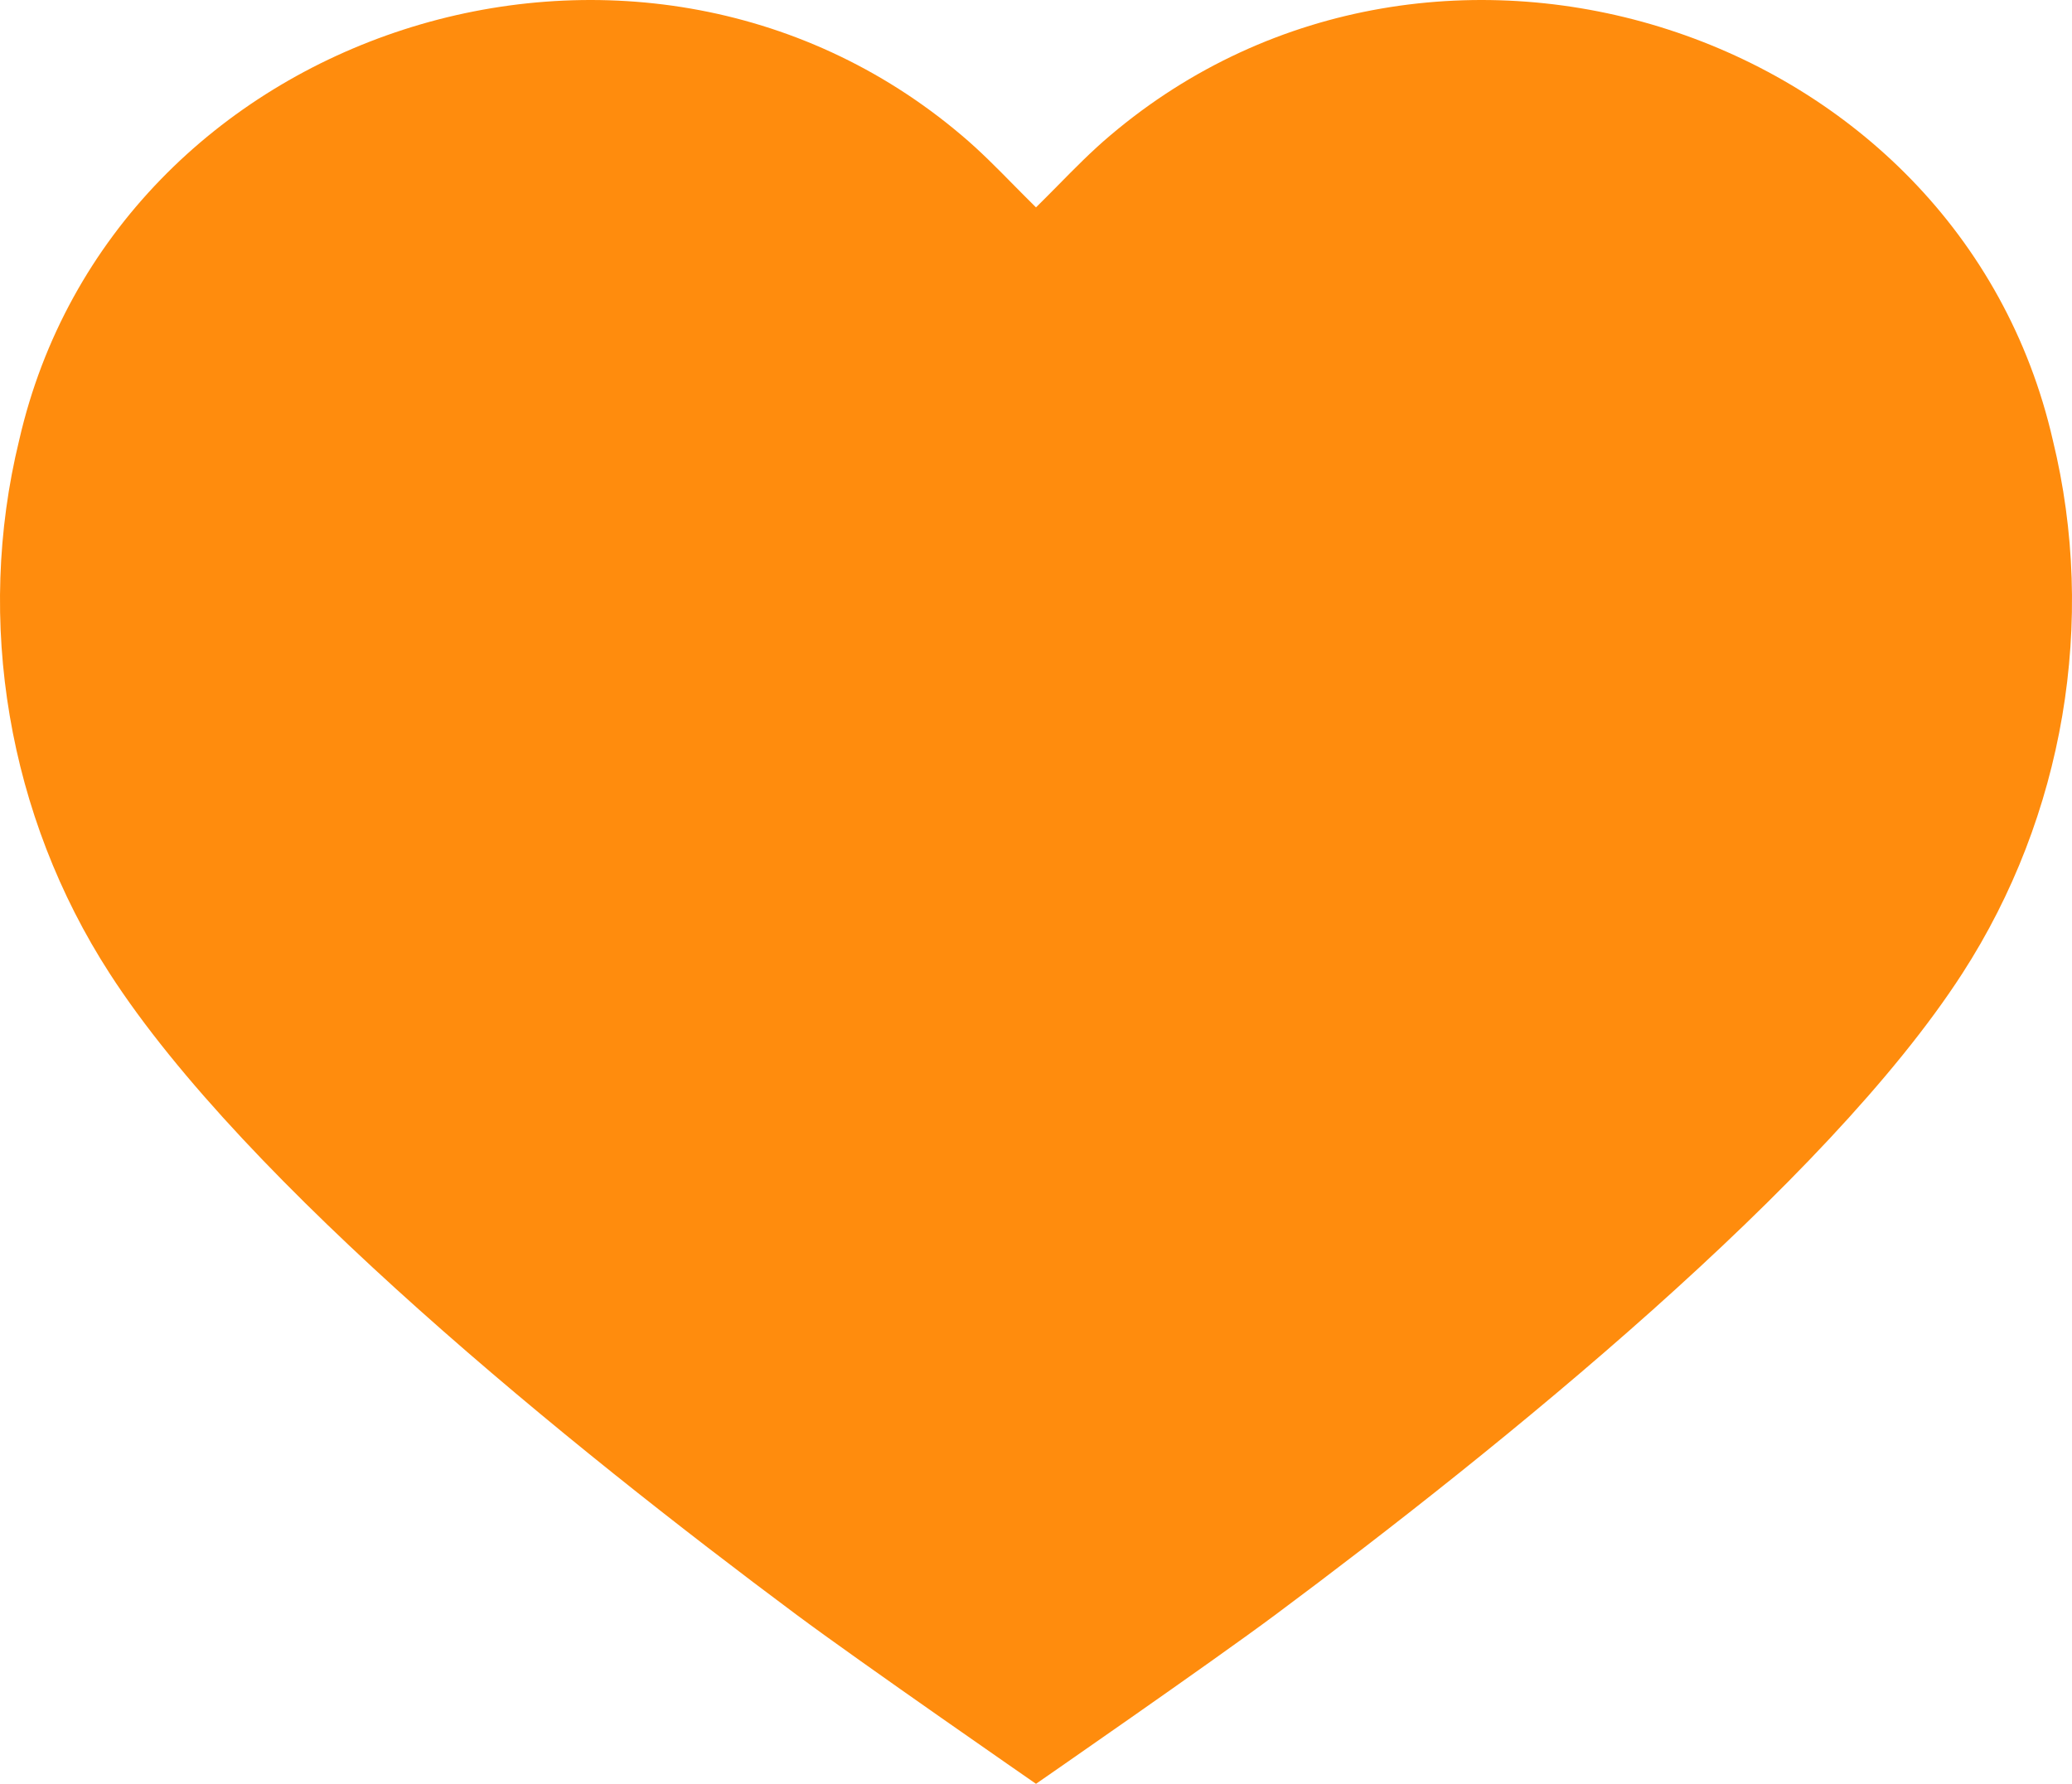 <?xml version="1.0" encoding="UTF-8"?> <svg xmlns="http://www.w3.org/2000/svg" width="36" height="31" viewBox="0 0 36 31" fill="none"><path d="M22.154 28.066C26.077 25.145 31.737 20.572 34.096 16.915C35.86 14.183 36.435 10.798 35.667 7.65C34.027 0.481 24.945 -2.448 19.287 2.356C18.969 2.624 18.676 2.922 18.375 3.228C18.252 3.352 18.128 3.478 18 3.604C17.872 3.478 17.748 3.352 17.625 3.228C17.324 2.922 17.031 2.624 16.713 2.356C11.055 -2.448 1.973 0.481 0.333 7.65C-0.435 10.798 0.14 14.183 1.904 16.915C4.263 20.572 9.923 25.145 13.845 28.066C14.938 28.88 18 31 18 31C18 31 21.062 28.88 22.154 28.066Z" fill="#FF8C0D"></path></svg> 